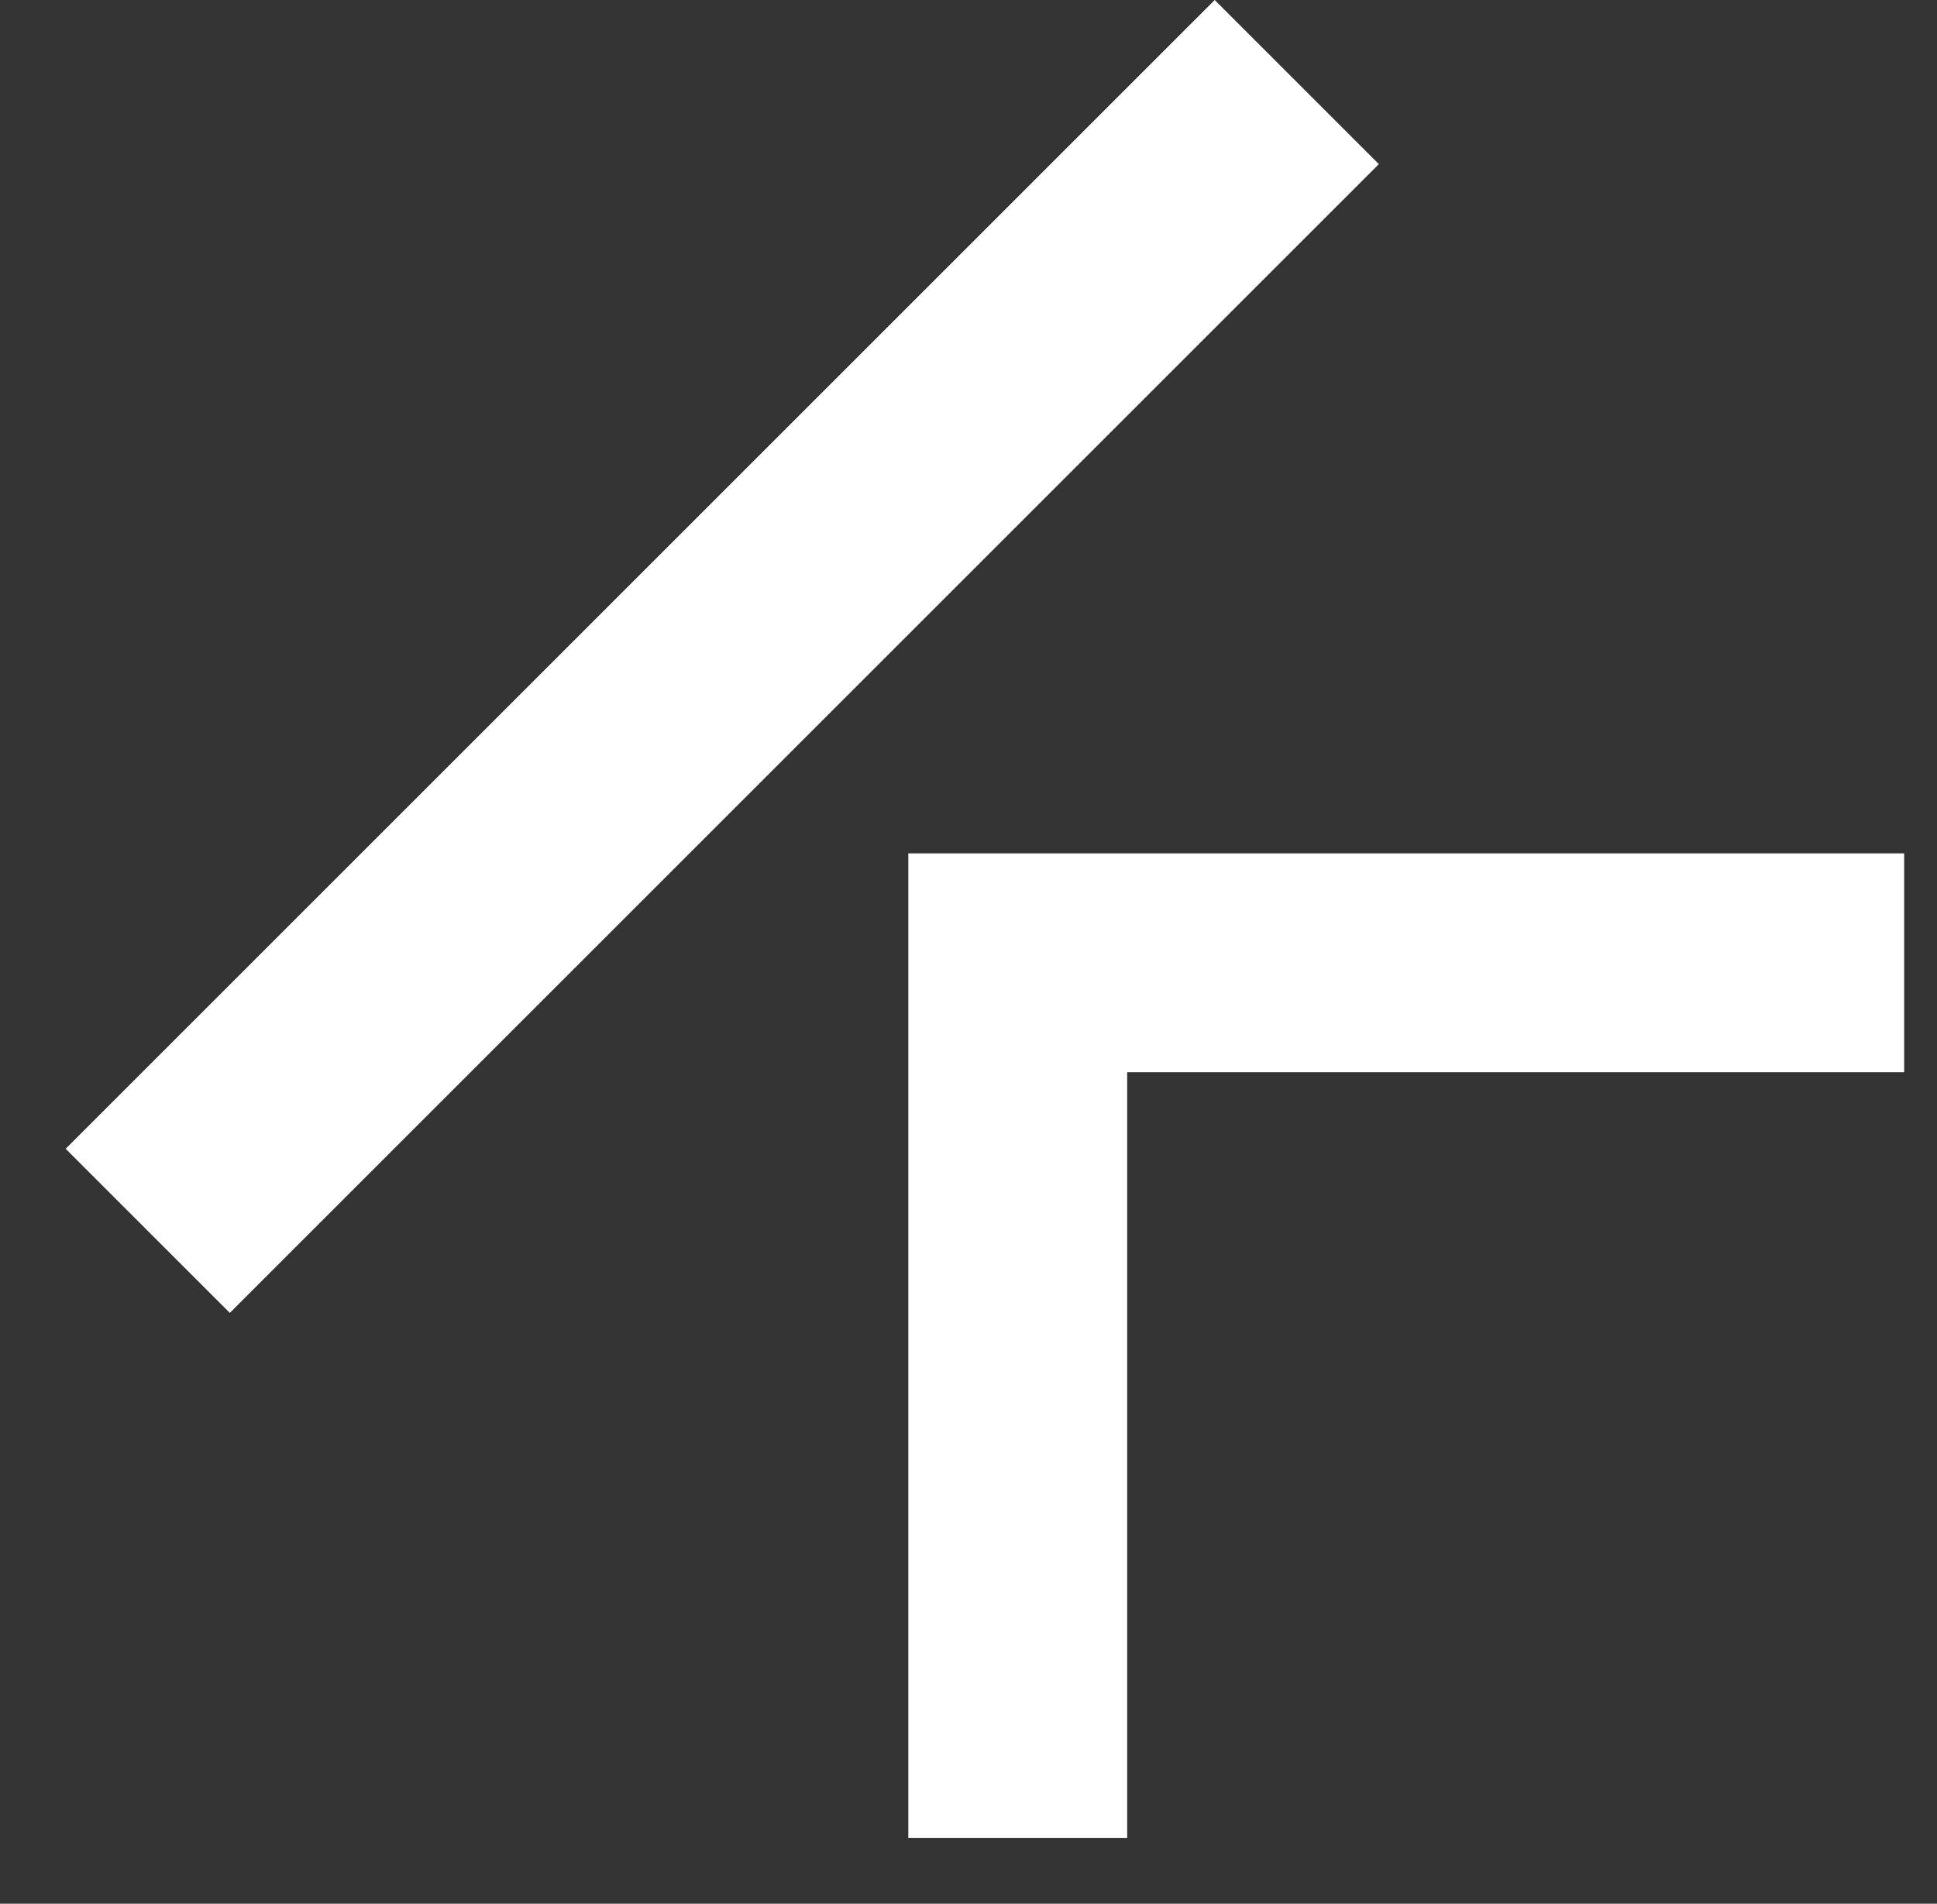 <?xml version="1.0" encoding="utf-8"?>
<!-- Generator: Adobe Illustrator 25.4.1, SVG Export Plug-In . SVG Version: 6.00 Build 0)  -->
<svg version="1.1" id="レイヤー_1" xmlns="http://www.w3.org/2000/svg" xmlns:xlink="http://www.w3.org/1999/xlink" x="0px"
	 y="0px" width="17.7px" height="17.4px" viewBox="0 0 17.7 17.4" style="enable-background:new 0 0 17.7 17.4;"
	 xml:space="preserve">
<rect x="0" y="0" width="17.7" height="17.4" fill="#333333" stroke="none"/>
<style type="text/css">
	.st0{fill:#FFFFFF;}
</style>
<path class="st0" d="M2.1,12l-1.5-1.5L11.1,0l1.5,1.5L2.1,12z"/>
<path class="st0" d="M8.3,16.8h2V9.8h7.1v-2l-9.1,0V16.8z"/>
</svg>
